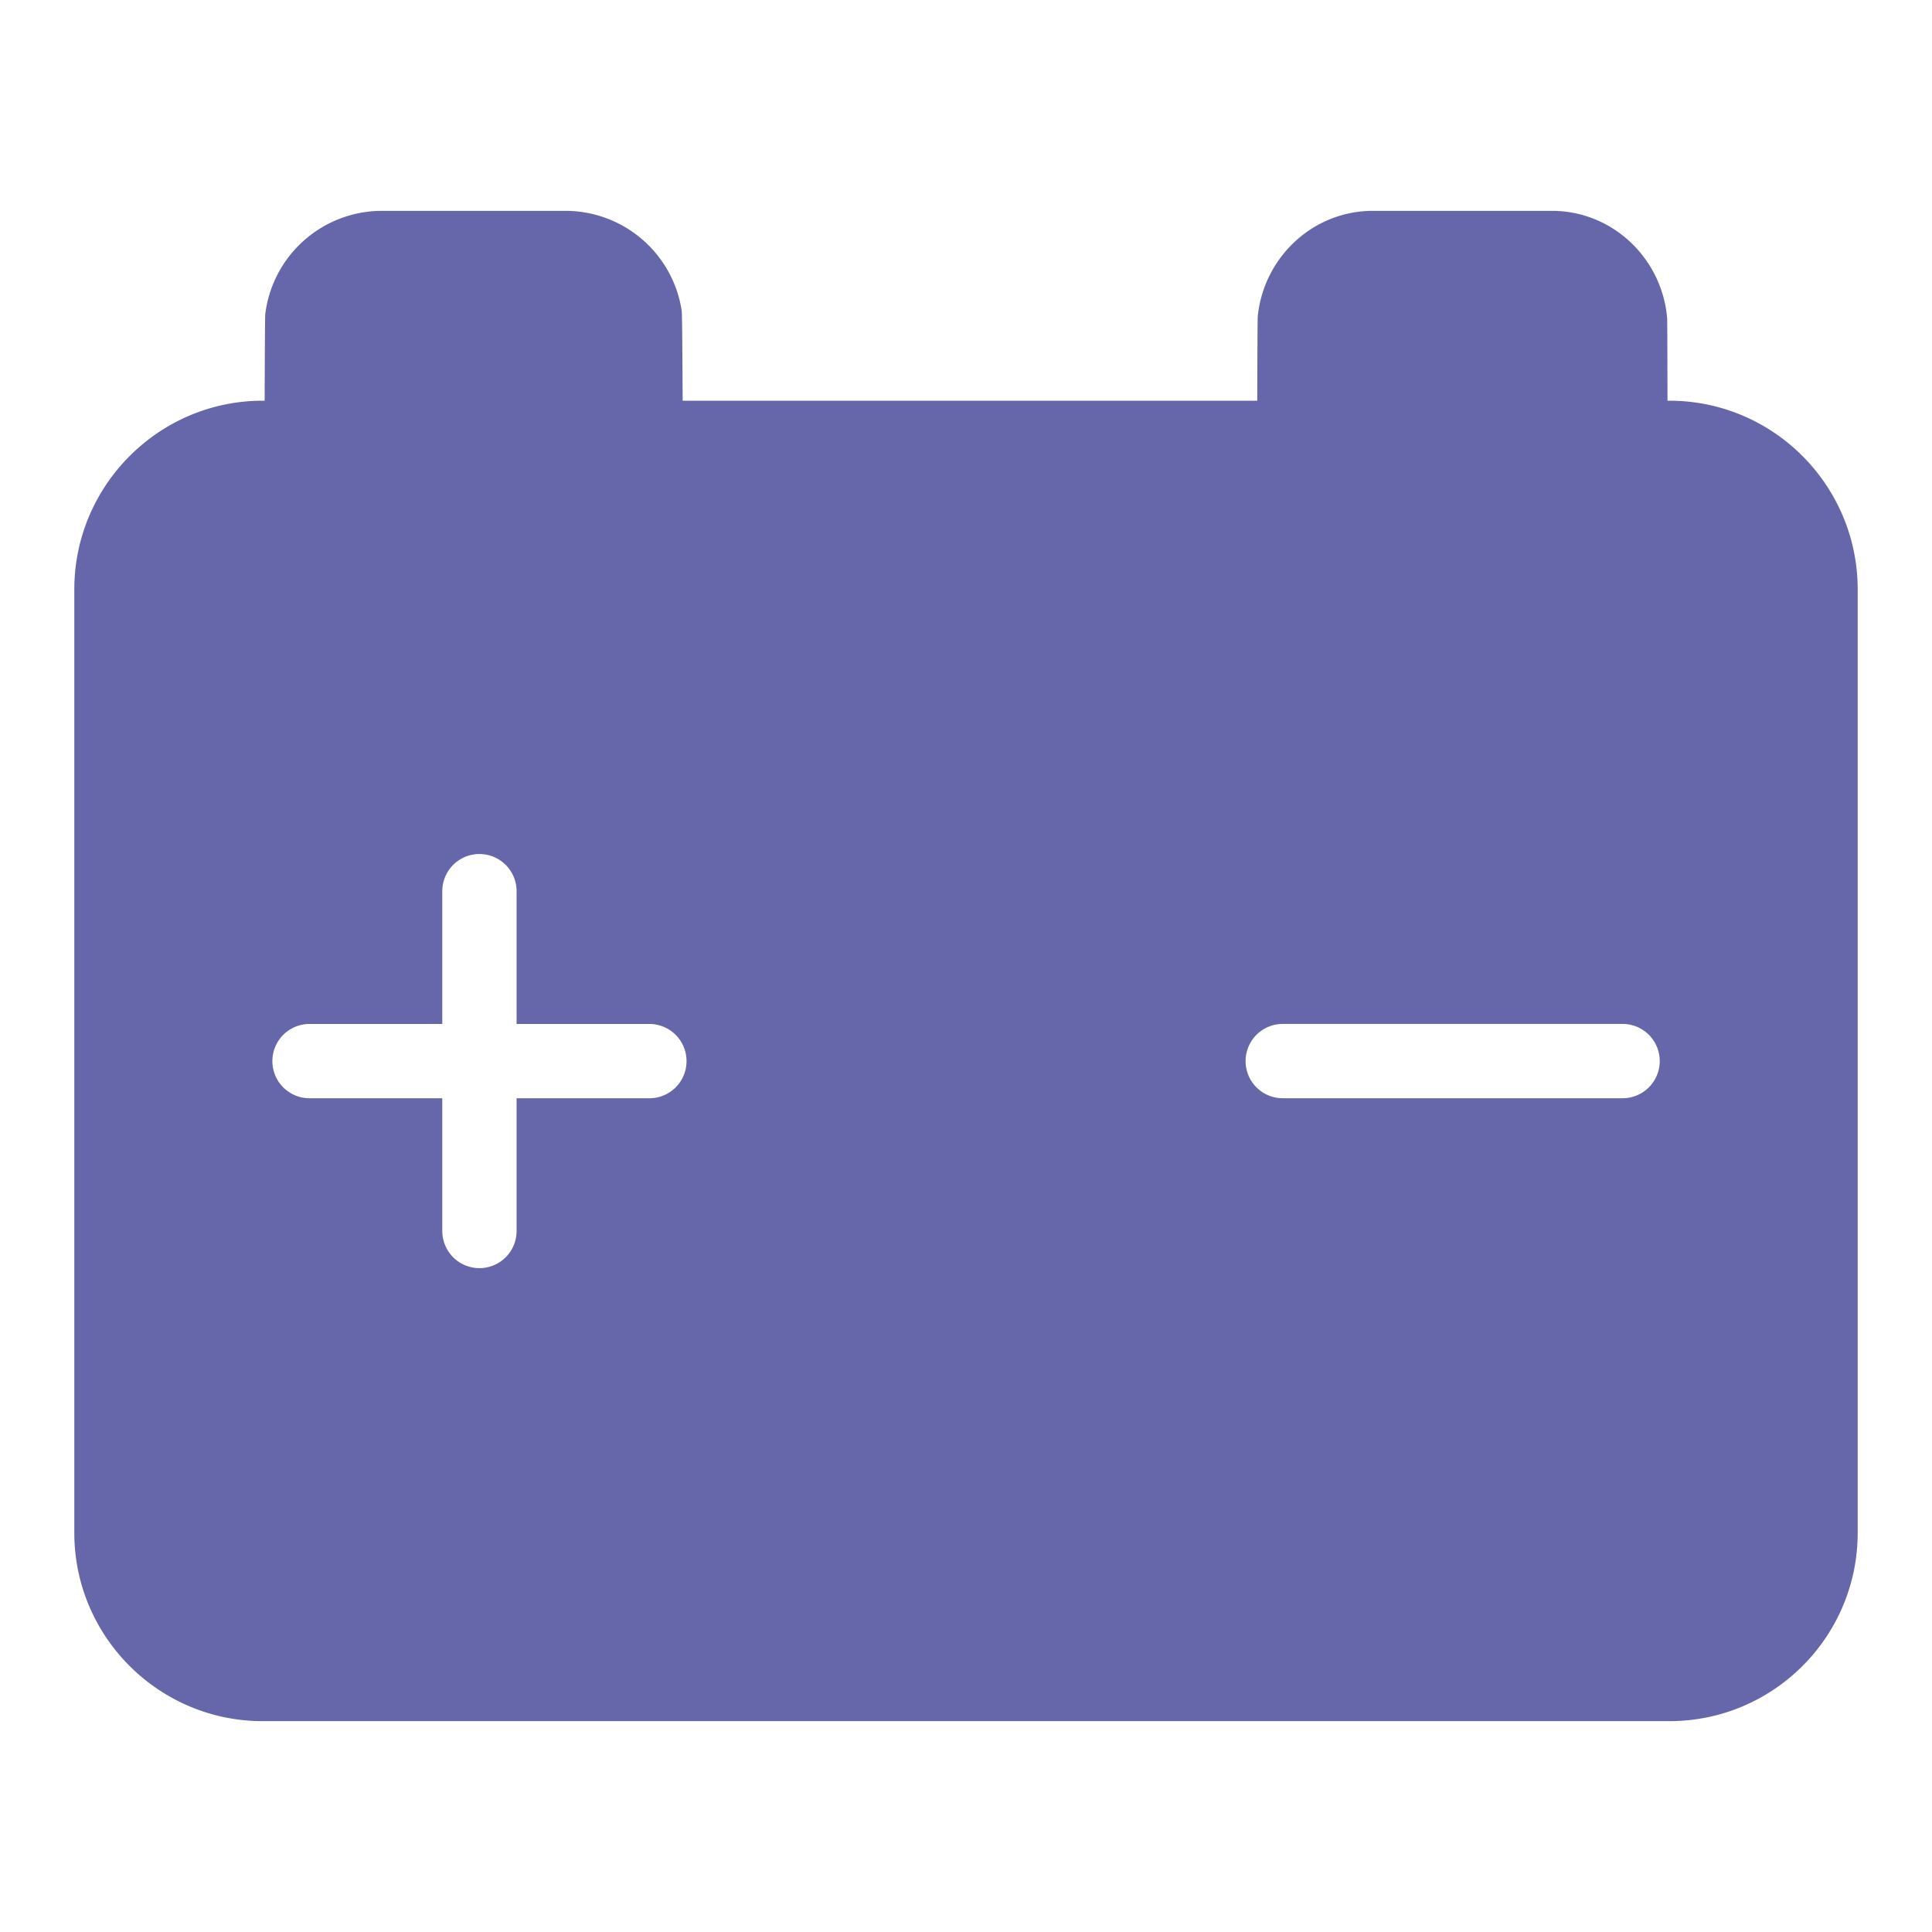 <svg xmlns="http://www.w3.org/2000/svg" id="Battery" x="0" y="0" version="1.1" viewBox="0 0 52 52" xml:space="preserve"><path d="M44.93 10.785h-.049c-.002-.93-.005-2.18-.01-2.229-.143-1.614-1.477-2.881-3.101-2.881h-4.82c-1.611 0-2.937 1.248-3.098 2.844-.006.056-.01 1.326-.013 2.266H18.374c-.006-1.135-.014-2.344-.025-2.417a3.167 3.167 0 0 0-3.129-2.693h-4.94a3.167 3.167 0 0 0-3.141 2.784c-.007.056-.012 1.22-.016 2.326H7.07c-2.79 0-5.07 2.28-5.07 5.08v25.39c0 2.8 2.28 5.07 5.07 5.07h37.86c2.8 0 5.07-2.27 5.07-5.07v-25.39c0-2.8-2.27-5.08-5.07-5.08zM17.478 29.559h-3.574v3.573a1 1 0 1 1-2 0V29.56H8.331a1 1 0 0 1 0-2h3.573v-3.574a1 1 0 0 1 2 0v3.574h3.574a1 1 0 0 1 0 2zm26.194 0h-9.147a1 1 0 0 1 0-2h9.147a1 1 0 0 1 0 2z" fill="#6667aa" class="color000000 svgShape"></path></svg>